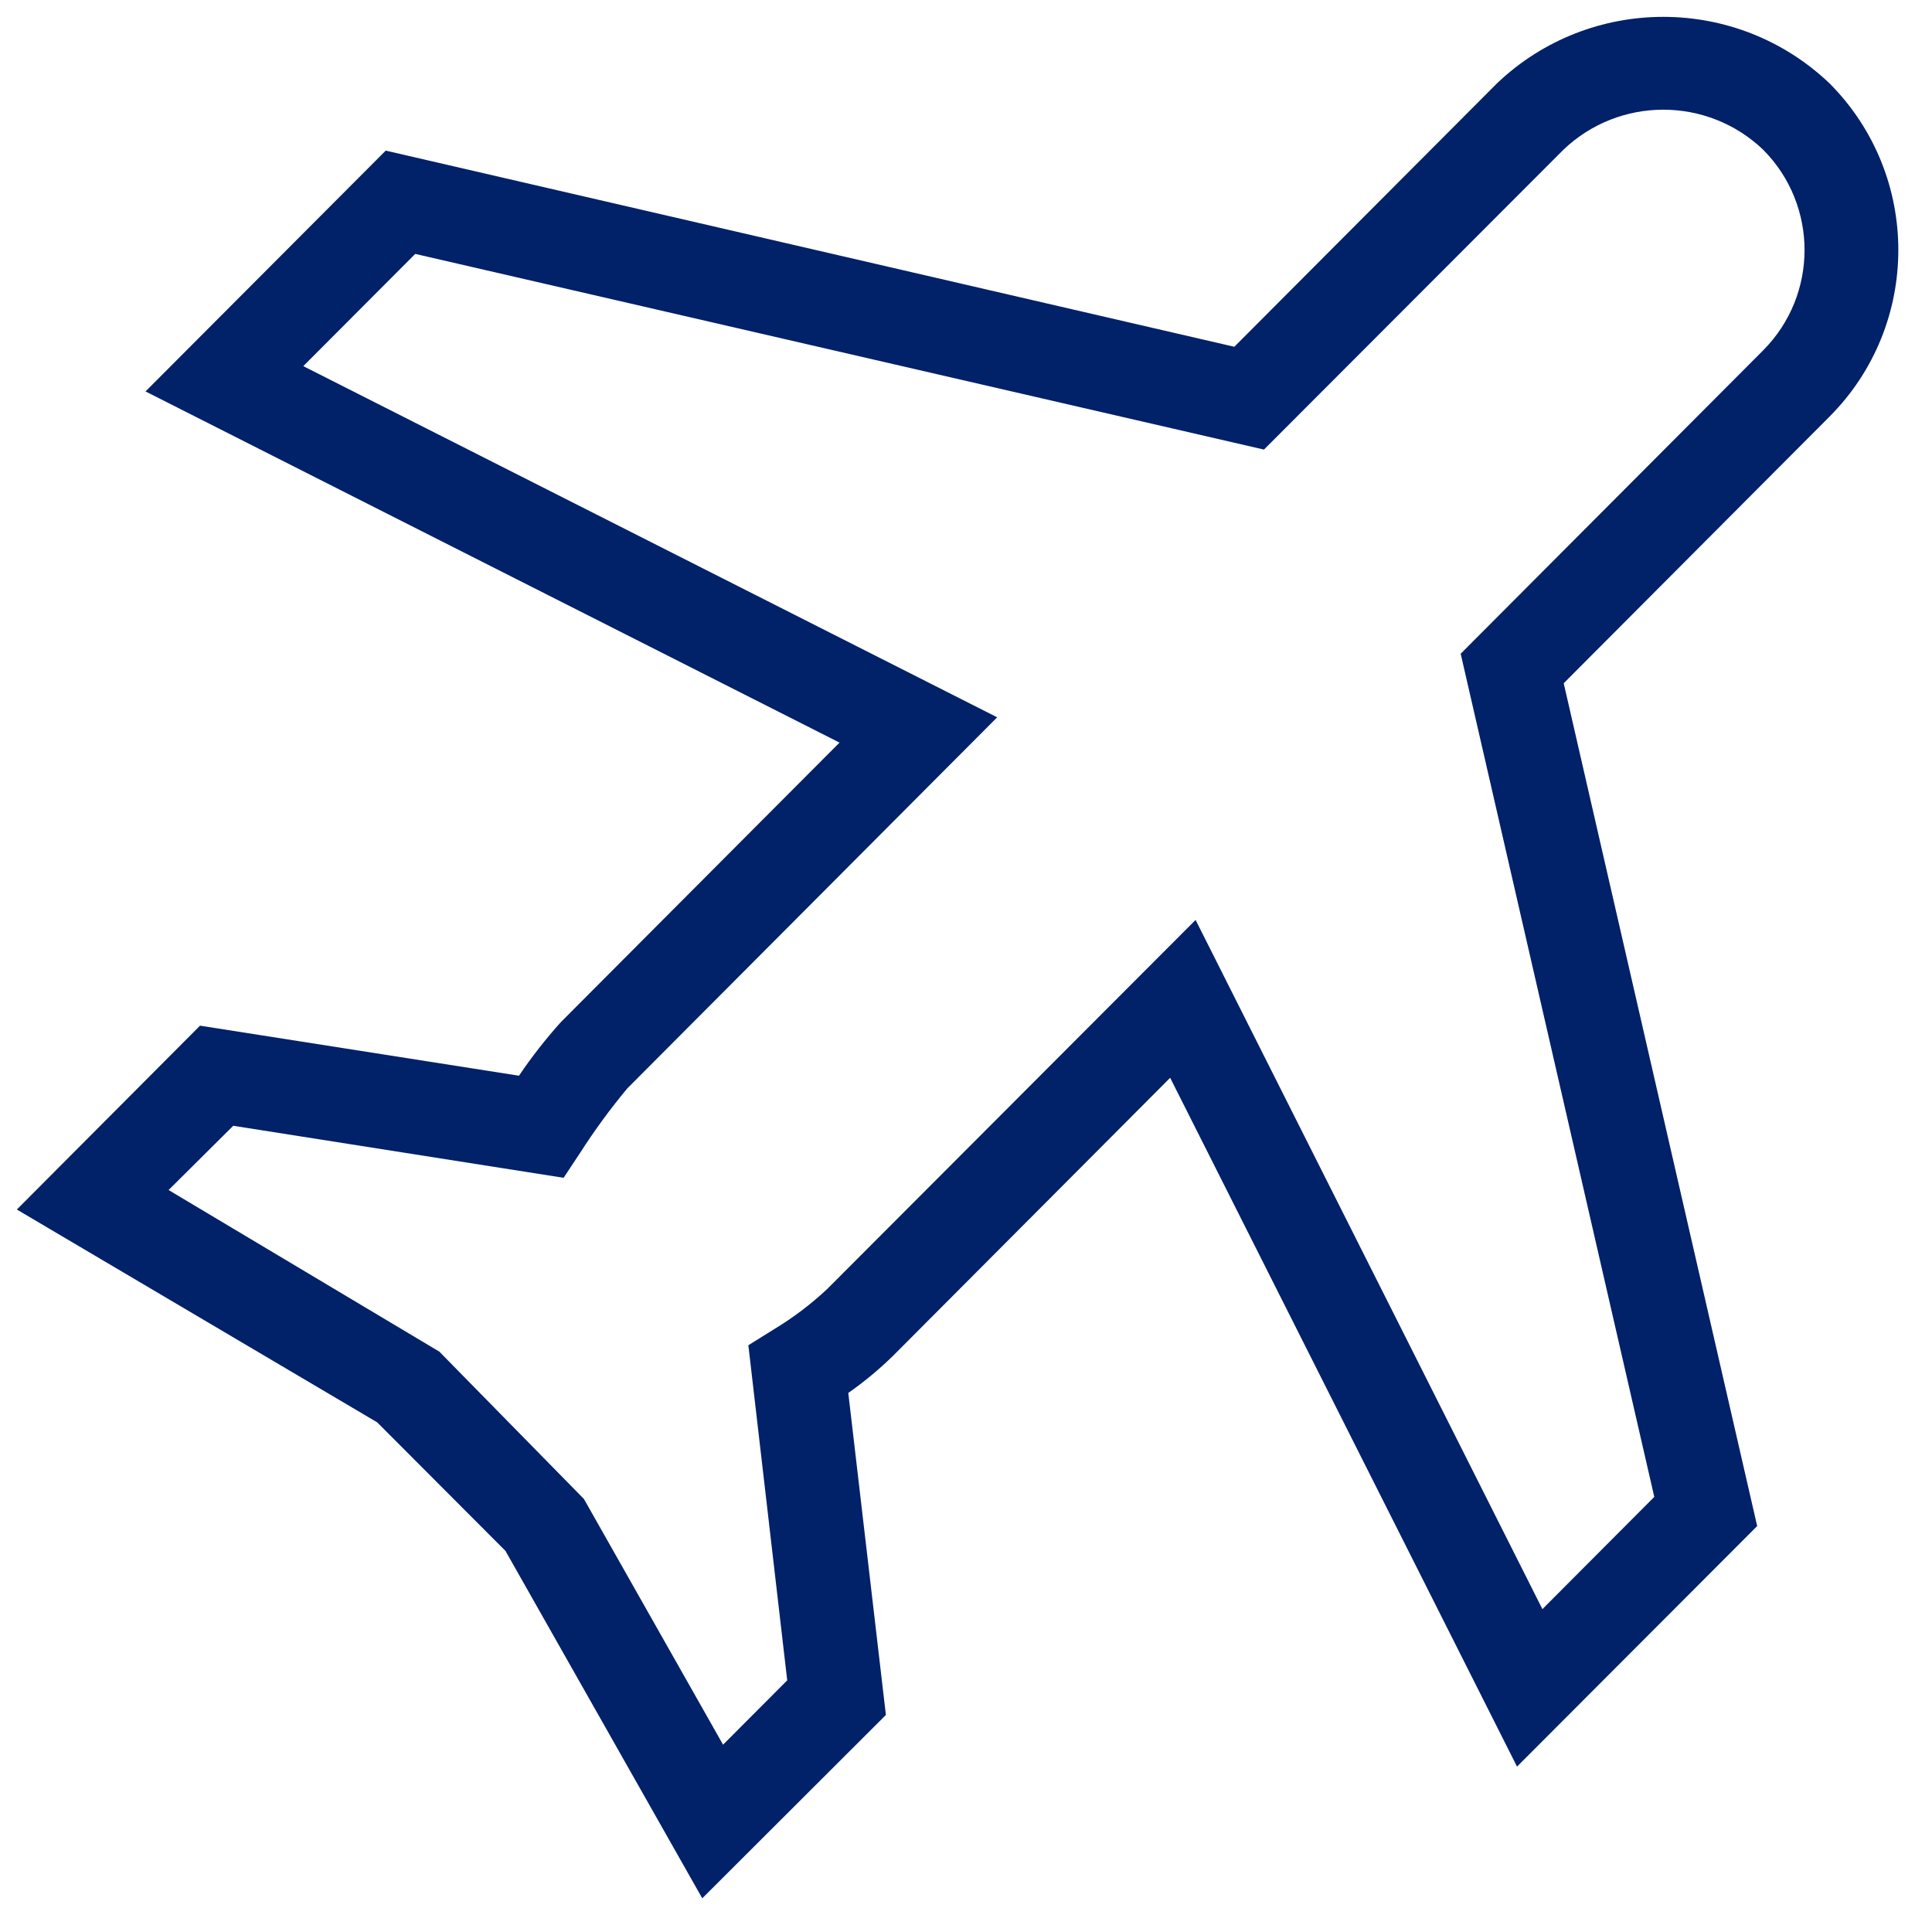 <?xml version="1.0" encoding="UTF-8"?>
<svg width="43px" height="43px" viewBox="0 0 43 43" version="1.1" xmlns="http://www.w3.org/2000/svg" xmlns:xlink="http://www.w3.org/1999/xlink">
    <title>icons/communication/announcement 4</title>
    <g id="Page-1" stroke="none" stroke-width="1" fill="none" fill-rule="evenodd">
        <g id="icons/communication/announcement" transform="translate(-4, -4)">
            <g id="Group" fill="#FFFFFF" opacity="0">
                <g id="icon-bounding-box">
                    <rect id="Ø-library-elements/Icons/icon-bounding-box" x="0" y="0" width="50" height="50"></rect>
                </g>
            </g>
            <path d="M19.63,46.25 L15.25,38.518 L12.394,35.656 L4.375,30.92 L8.452,26.828 L15.551,27.942 C15.834,27.522 16.146,27.123 16.485,26.747 L22.685,20.528 L7.239,12.712 L12.585,7.352 L31.472,11.718 L37.318,5.855 C39.391,3.882 42.647,3.882 44.719,5.855 C46.761,7.906 46.761,11.222 44.719,13.273 L38.803,19.207 L43.109,37.965 L37.764,43.319 L30.044,27.988 L23.887,34.165 C23.575,34.472 23.238,34.752 22.88,35.002 L23.717,42.169 L19.63,46.25 Z M7.752,30.486 L13.778,34.083 L16.996,37.362 L20.093,42.831 L21.521,41.399 L20.656,33.941 L21.217,33.591 C21.646,33.333 22.046,33.031 22.411,32.689 L30.61,24.475 L38.329,39.814 L40.819,37.316 L36.51,18.55 L43.243,11.797 C44.47,10.562 44.47,8.569 43.243,7.333 C41.999,6.144 40.04,6.144 38.796,7.333 L32.132,14.006 L13.242,9.651 L10.75,12.149 L26.194,19.965 L17.961,28.225 C17.583,28.679 17.233,29.157 16.914,29.655 L16.544,30.214 L9.191,29.056 L7.752,30.486 Z" id="icon" fill="#012169"></path>
        </g>
    </g>
</svg>